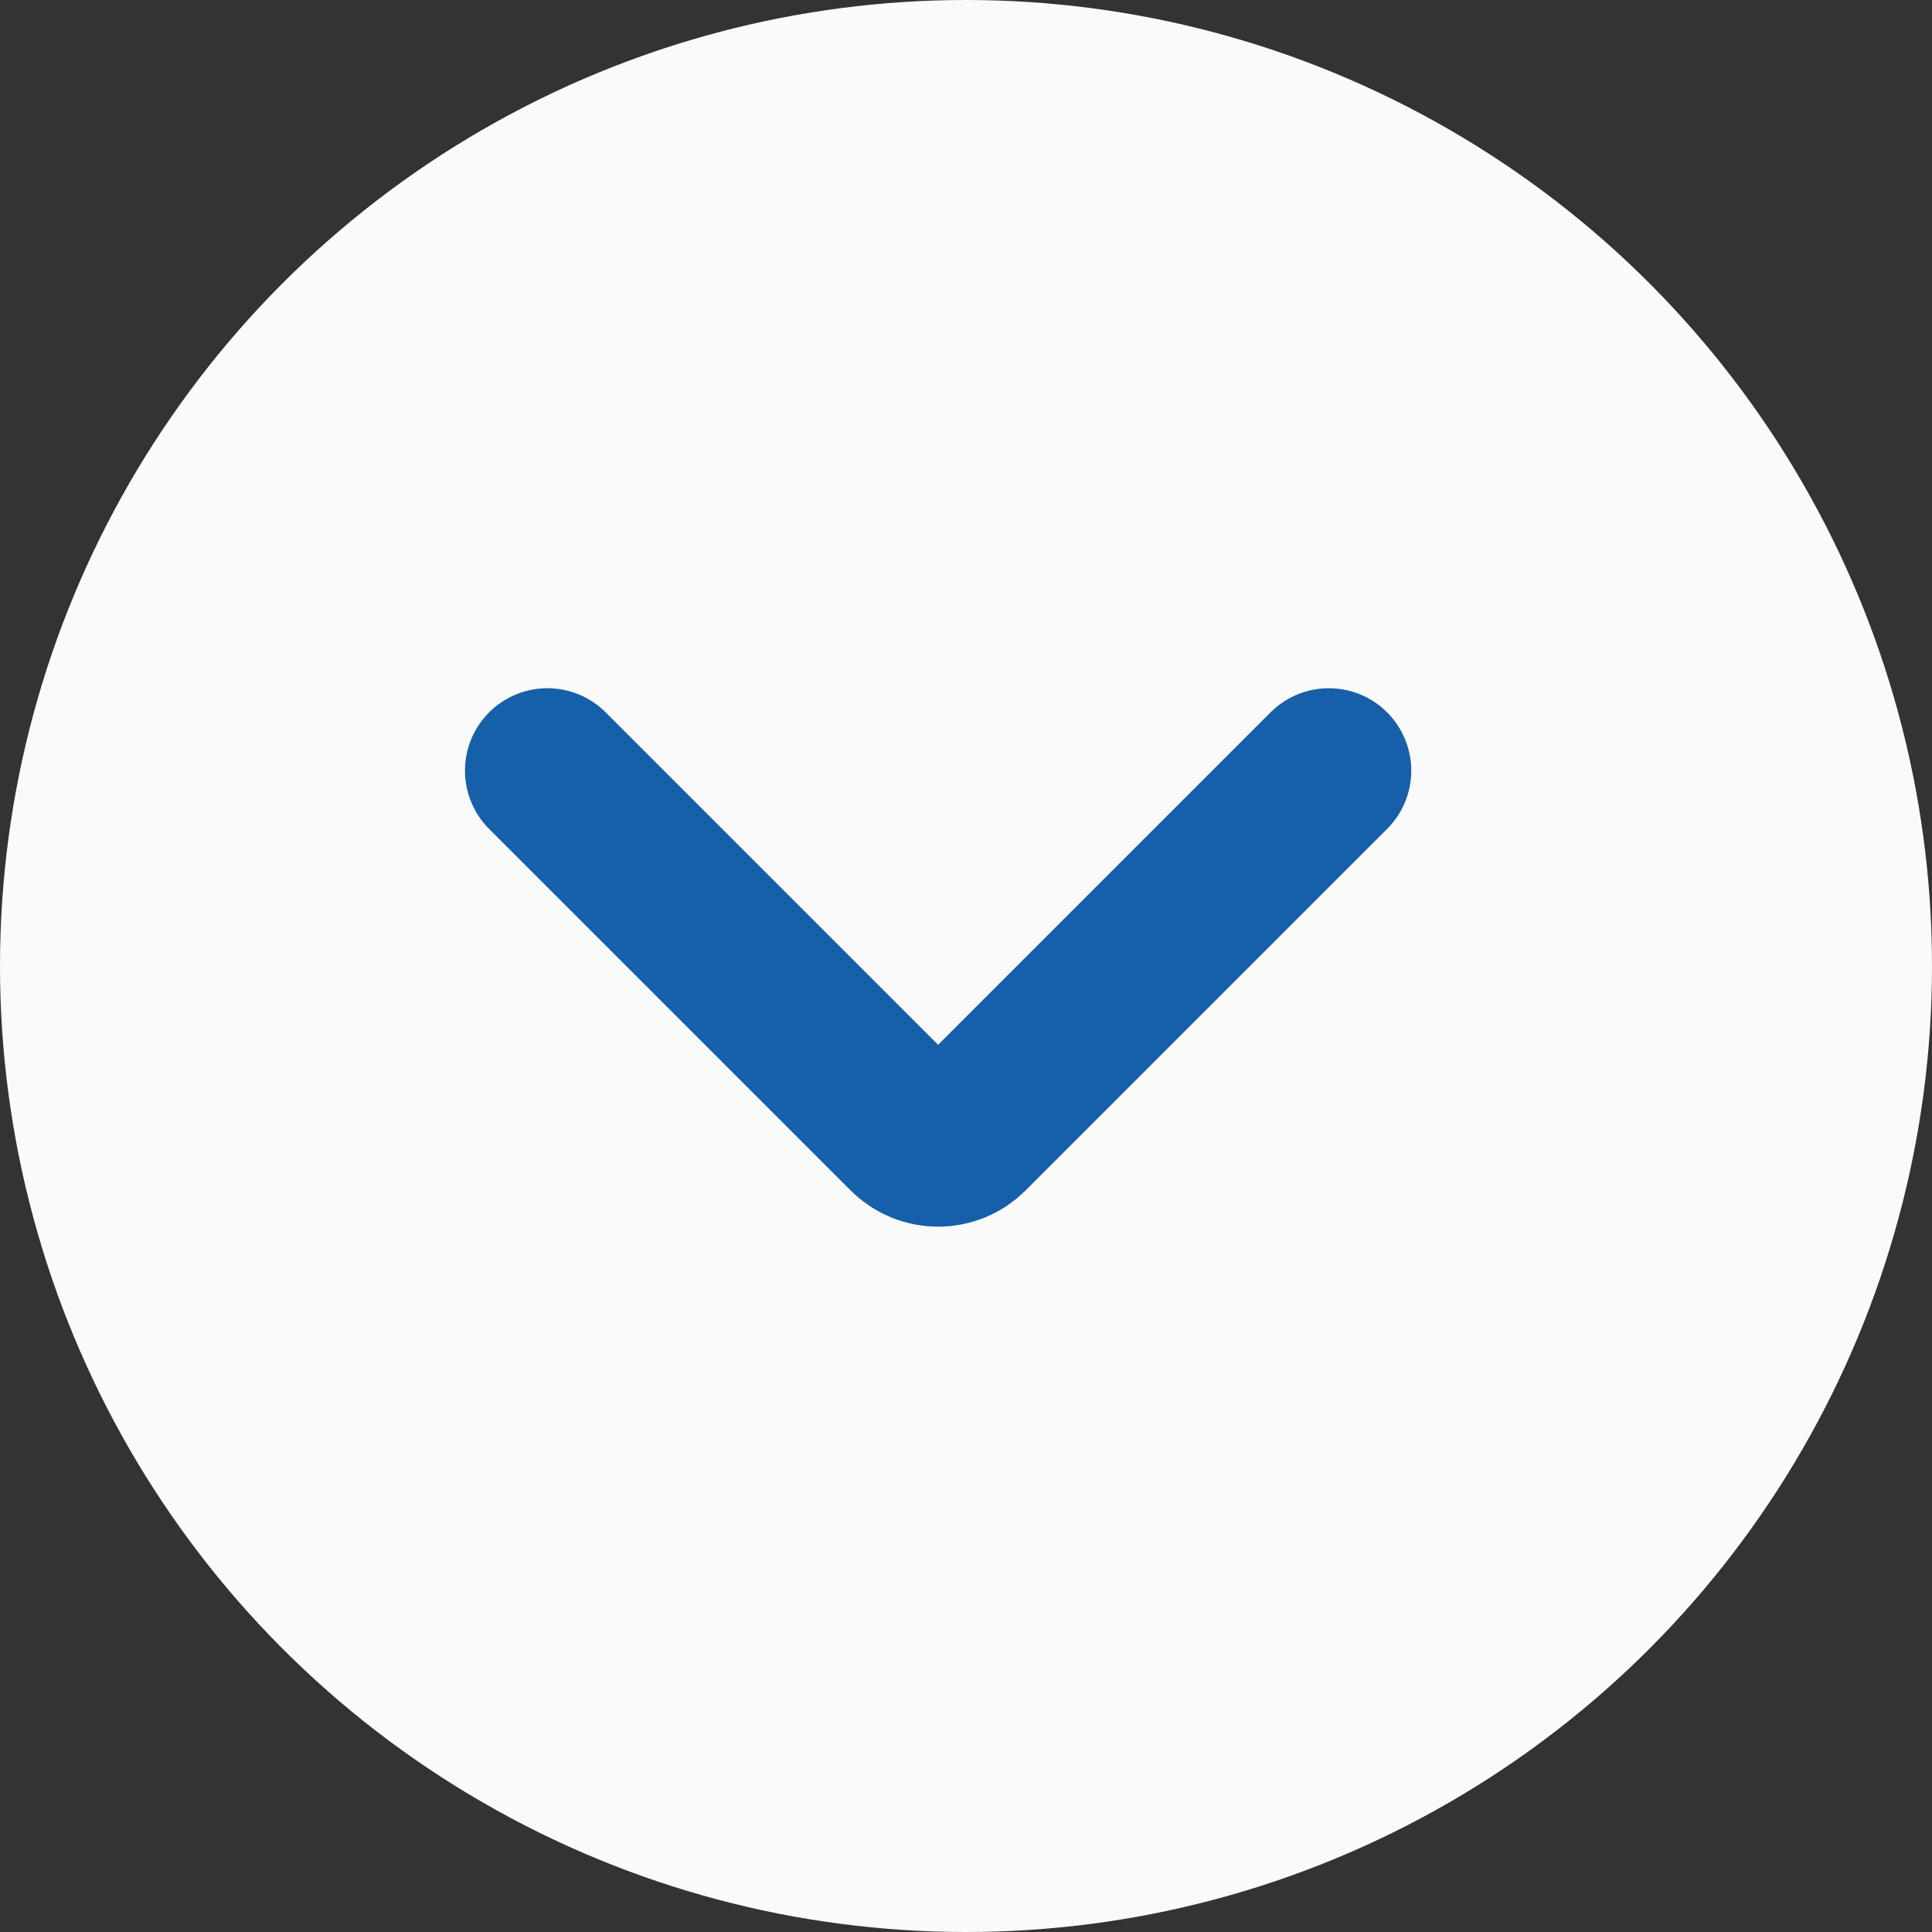 <?xml version="1.0" encoding="UTF-8"?>
<svg width="60px" height="60px" viewBox="0 0 60 60" version="1.1" xmlns="http://www.w3.org/2000/svg" xmlns:xlink="http://www.w3.org/1999/xlink">
    <rect x="0" y="0" width="60" height="60" fill="#333333" stroke="none"/>
    <!-- Generator: Sketch 53.2 (72643) - https://sketchapp.com -->
    <title>icon-hero-arrow-down</title>
    <desc>Created with Sketch.</desc>
    <g id="HomePage" stroke="none" stroke-width="1" fill="none" fill-rule="evenodd">
        <g id="Page1" transform="translate(-571, -874)">
            <g id="icon-hero-arrow-down" transform="translate(571, 874)">
                <circle id="Oval" fill="#FAFAFA" cx="30" cy="30" r="30"></circle>
                <path d="M23.067,17.866 L34.296,29.095 C34.795,29.595 34.795,30.405 34.296,30.905 L23.067,42.134" id="Path-2-Copy-2" stroke="#1660AA" stroke-width="5.12" stroke-linecap="round" fill-rule="nonzero" transform="translate(29.134, 30) rotate(-270) translate(-29.134, -30) "></path>
            </g>
        </g>
    </g>
</svg>